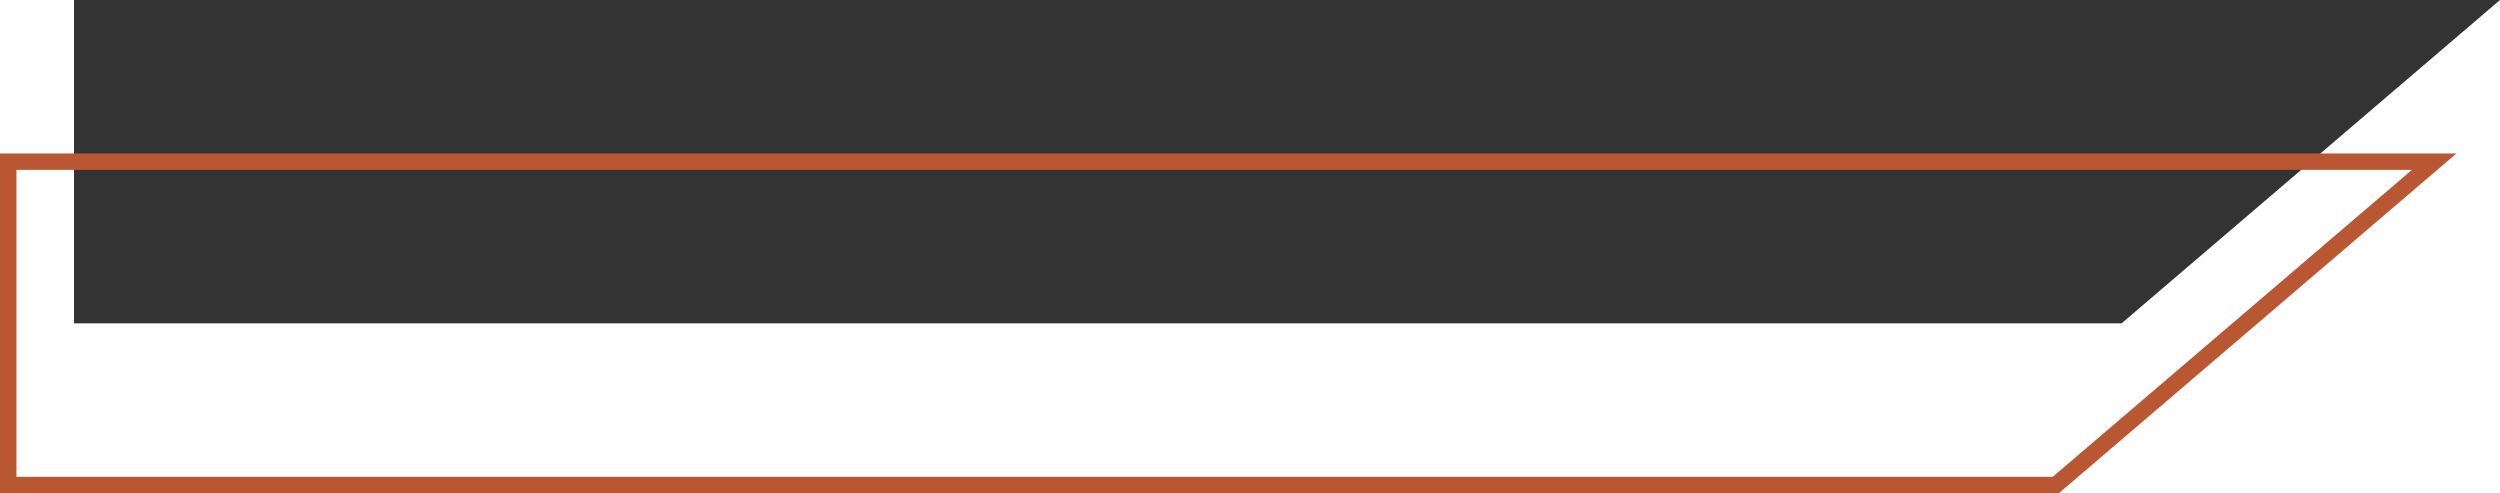 <svg height="59.975" viewBox="0 0 304 59.975" width="304" xmlns="http://www.w3.org/2000/svg"><path d="m0 0v39.318h248.985l46.015-39.318z" fill="#333" transform="translate(9 -.001)"/><path d="m0 0v39.318h248.985l46.015-39.318z" fill="none" stroke="#b95733" stroke-width="2" transform="translate(1 19.658)"/></svg>